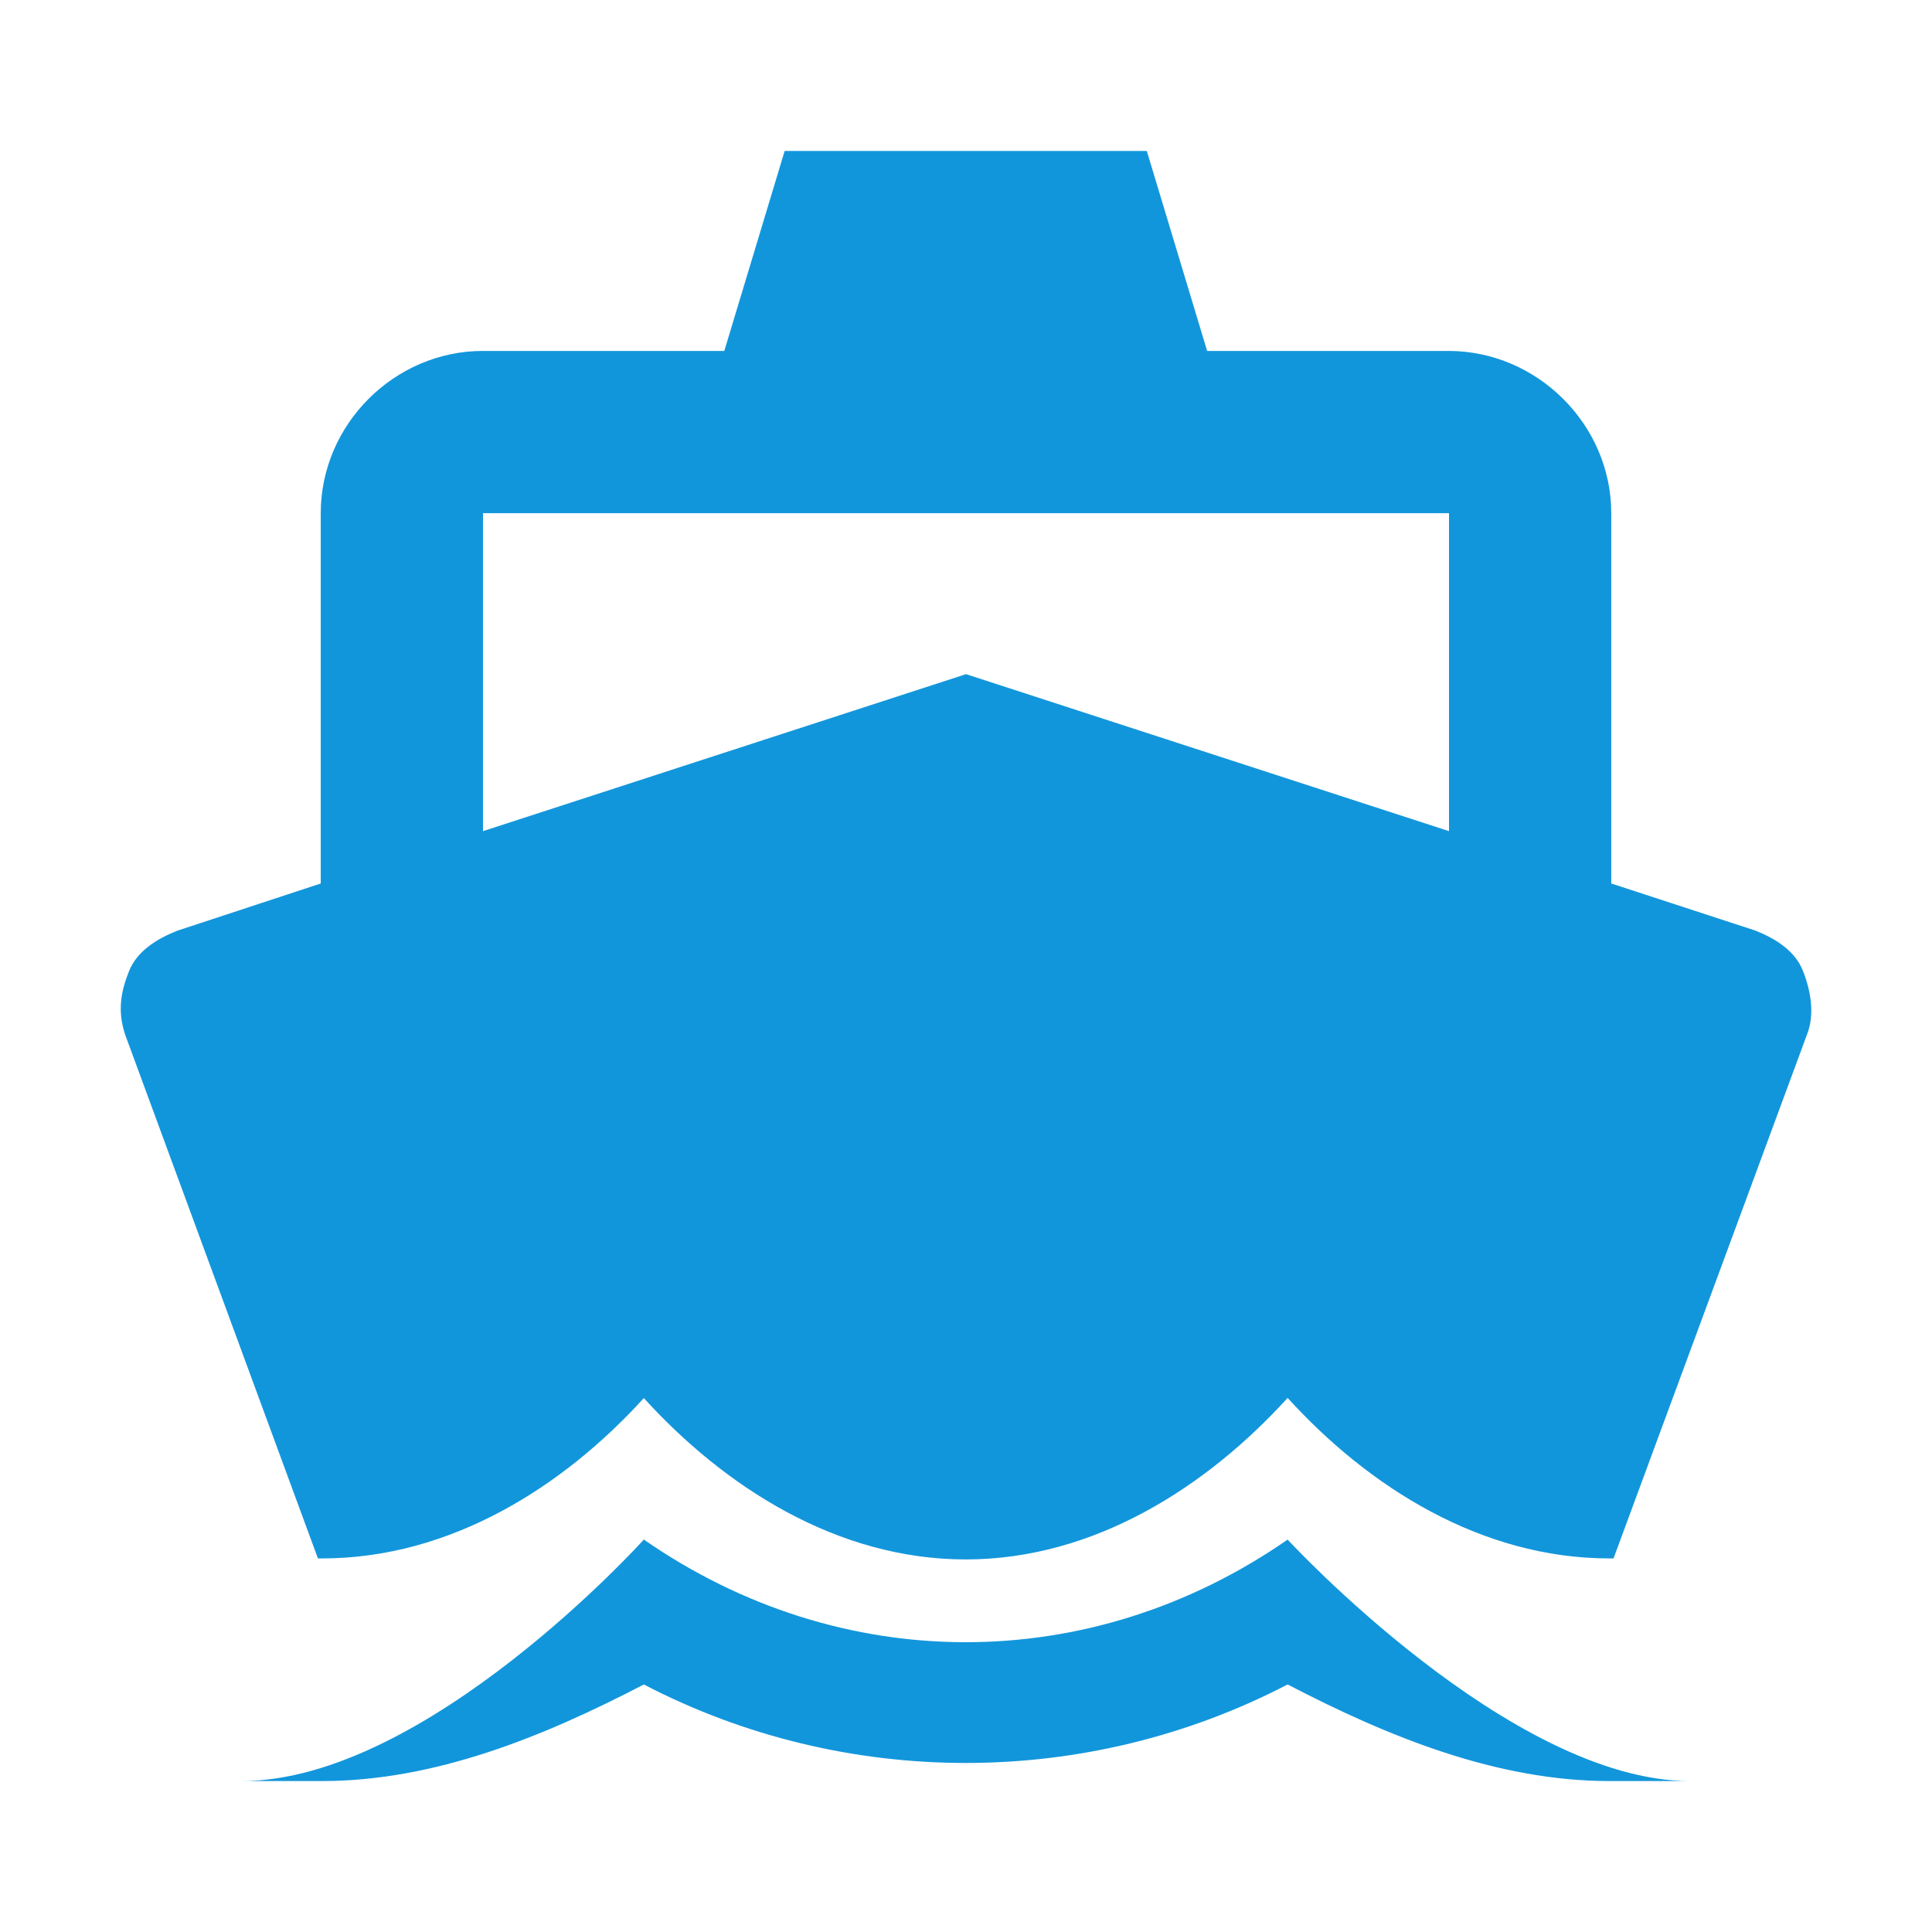 <?xml version="1.0" standalone="no"?><!DOCTYPE svg PUBLIC "-//W3C//DTD SVG 1.1//EN" "http://www.w3.org/Graphics/SVG/1.1/DTD/svg11.dtd"><svg t="1648805692410" class="icon" viewBox="0 0 1024 1024" version="1.1" xmlns="http://www.w3.org/2000/svg" p-id="3732" width="25" height="25" xmlns:xlink="http://www.w3.org/1999/xlink"><defs><style type="text/css">@font-face { font-family: feedback-iconfont; src: url("//at.alicdn.com/t/font_1031158_u69w8yhxdu.woff2?t=1630033759944") format("woff2"), url("//at.alicdn.com/t/font_1031158_u69w8yhxdu.woff?t=1630033759944") format("woff"), url("//at.alicdn.com/t/font_1031158_u69w8yhxdu.ttf?t=1630033759944") format("truetype"); }
</style></defs><path d="M168.51 826h2.126c68.246 0 127.954-38.042 170.61-84.988 42.65 46.946 102.36 85.524 170.608 85.524s127.958-38.668 170.61-85.612C725.118 787.868 784.824 826 853.07 826h2.124l102.506-277.56c4.252-10.658 2.126-23.282-2.14-33.952-4.272-10.666-14.474-16.974-25.134-21.246L854 468.266v-196.3C854 225.02 814.688 186 767.768 186h-127.958l-31.986-106h-191.938l-31.99 106h-127.958C209.022 186 170 225.02 170 271.964v196.3l-76.148 25.066c-10.66 4.272-21.164 10.668-25.436 21.334-4.27 10.67-6.316 20.98-2.062 33.774L168.51 826zM256 272h512v168.522l-256-83.21-256 83.21V272z" p-id="3733" fill="#1296db"></path><path d="M682.462 816.014c-104.506 72.534-236.712 72.516-341.216-0.018 0 0-115.276 128.004-213.264 128.004h42.654c59.708 0 117.292-23.452 170.61-51.188 106.63 55.468 234.586 55.456 341.216-0.014C735.78 920.536 793.362 944 853.07 944h42.656c-95.302 0-213.264-127.986-213.264-127.986z" p-id="3734" fill="#1296db" data-spm-anchor-id="a313x.7781069.0.i5"></path></svg>
